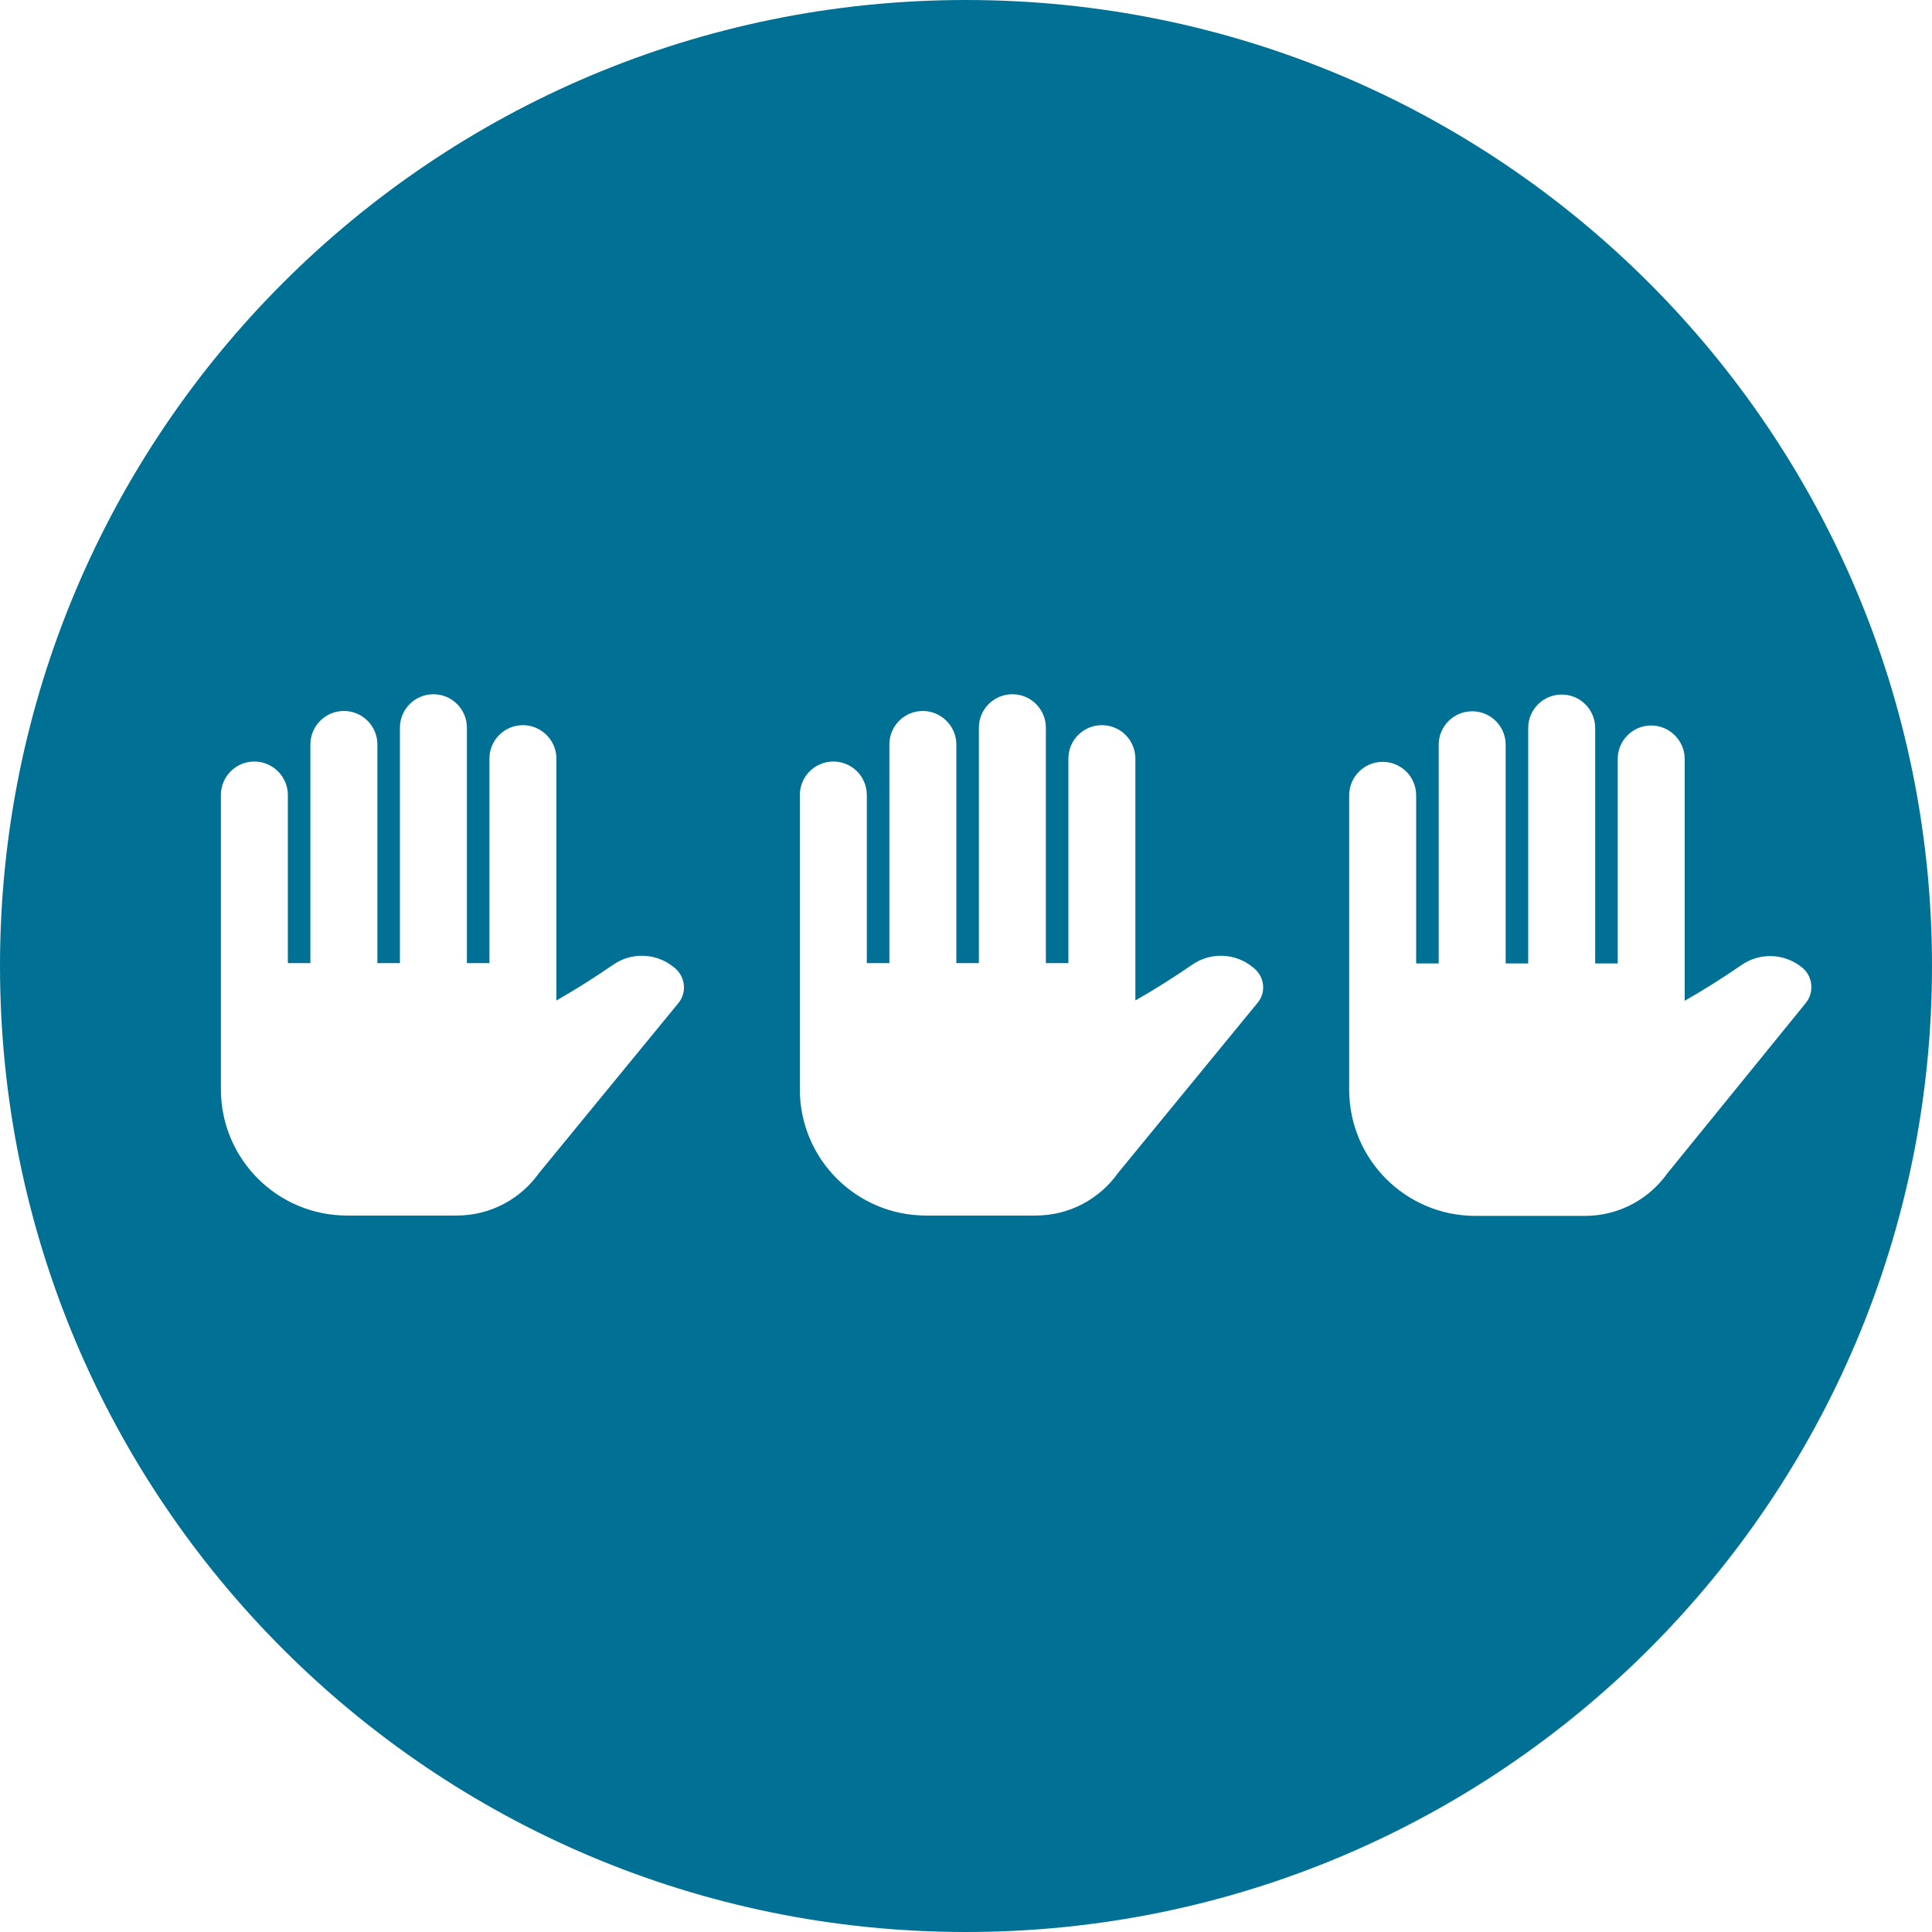 <svg width="80" height="80" viewBox="0 0 80 80" fill="none" xmlns="http://www.w3.org/2000/svg">
<path d="M40 0C17.907 0 0 17.907 0 40C0 62.093 17.907 80 40 80C62.093 80 80 62.093 80 40C80 17.907 62.093 0 40 0ZM28.093 41.533L22.32 48.573C21.56 49.64 20.32 50.333 18.907 50.333H14.373C11.493 50.333 9.147 48 9.147 45.107V39.88V32.92C9.147 32.147 9.773 31.533 10.533 31.533C11.293 31.533 11.92 32.16 11.92 32.92V39.88H12.853V30.827C12.853 30.053 13.48 29.44 14.24 29.44C15.013 29.44 15.627 30.067 15.627 30.827V39.88H16.56V30.133C16.56 29.36 17.187 28.747 17.947 28.747C18.72 28.747 19.333 29.373 19.333 30.133V39.88H20.267V31.413C20.267 30.64 20.893 30.027 21.653 30.027C22.413 30.027 23.04 30.653 23.04 31.413V39.88V41.427C23.84 40.973 24.613 40.48 25.373 39.96C26.12 39.427 27.16 39.44 27.907 40.053C28.387 40.427 28.453 41.093 28.093 41.533ZM52.067 41.533L46.293 48.573C45.533 49.64 44.293 50.333 42.88 50.333H38.347C35.467 50.333 33.12 48 33.12 45.107V39.88V32.92C33.12 32.147 33.747 31.533 34.507 31.533C35.28 31.533 35.893 32.16 35.893 32.92V39.88H36.827V30.827C36.827 30.053 37.453 29.44 38.213 29.44C38.973 29.44 39.6 30.067 39.6 30.827V39.88H40.533V30.133C40.533 29.36 41.16 28.747 41.92 28.747C42.693 28.747 43.307 29.373 43.307 30.133V39.88H44.24V31.413C44.24 30.64 44.867 30.027 45.627 30.027C46.4 30.027 47.013 30.653 47.013 31.413V39.88V41.427C47.813 40.973 48.587 40.48 49.347 39.96C50.093 39.427 51.133 39.44 51.88 40.053C52.373 40.427 52.44 41.093 52.067 41.533ZM69.04 48.587C68.28 49.653 67.04 50.347 65.627 50.347H61.093C58.213 50.347 55.867 48.013 55.867 45.12V39.893V32.933C55.867 32.16 56.493 31.547 57.253 31.547C58.027 31.547 58.64 32.173 58.64 32.933V39.893H59.573V30.84C59.573 30.067 60.2 29.453 60.96 29.453C61.733 29.453 62.347 30.08 62.347 30.84V39.893H63.28V30.147C63.28 29.373 63.907 28.76 64.667 28.76C65.44 28.76 66.053 29.387 66.053 30.147V39.893H66.987V31.427C66.987 30.653 67.613 30.04 68.373 30.04C69.133 30.04 69.76 30.667 69.76 31.427V39.893V41.44C70.56 40.987 71.333 40.493 72.093 39.973C72.84 39.44 73.88 39.453 74.627 40.067C75.067 40.427 75.133 41.093 74.773 41.533L69.04 48.587Z" fill="#007194"/>
</svg>
